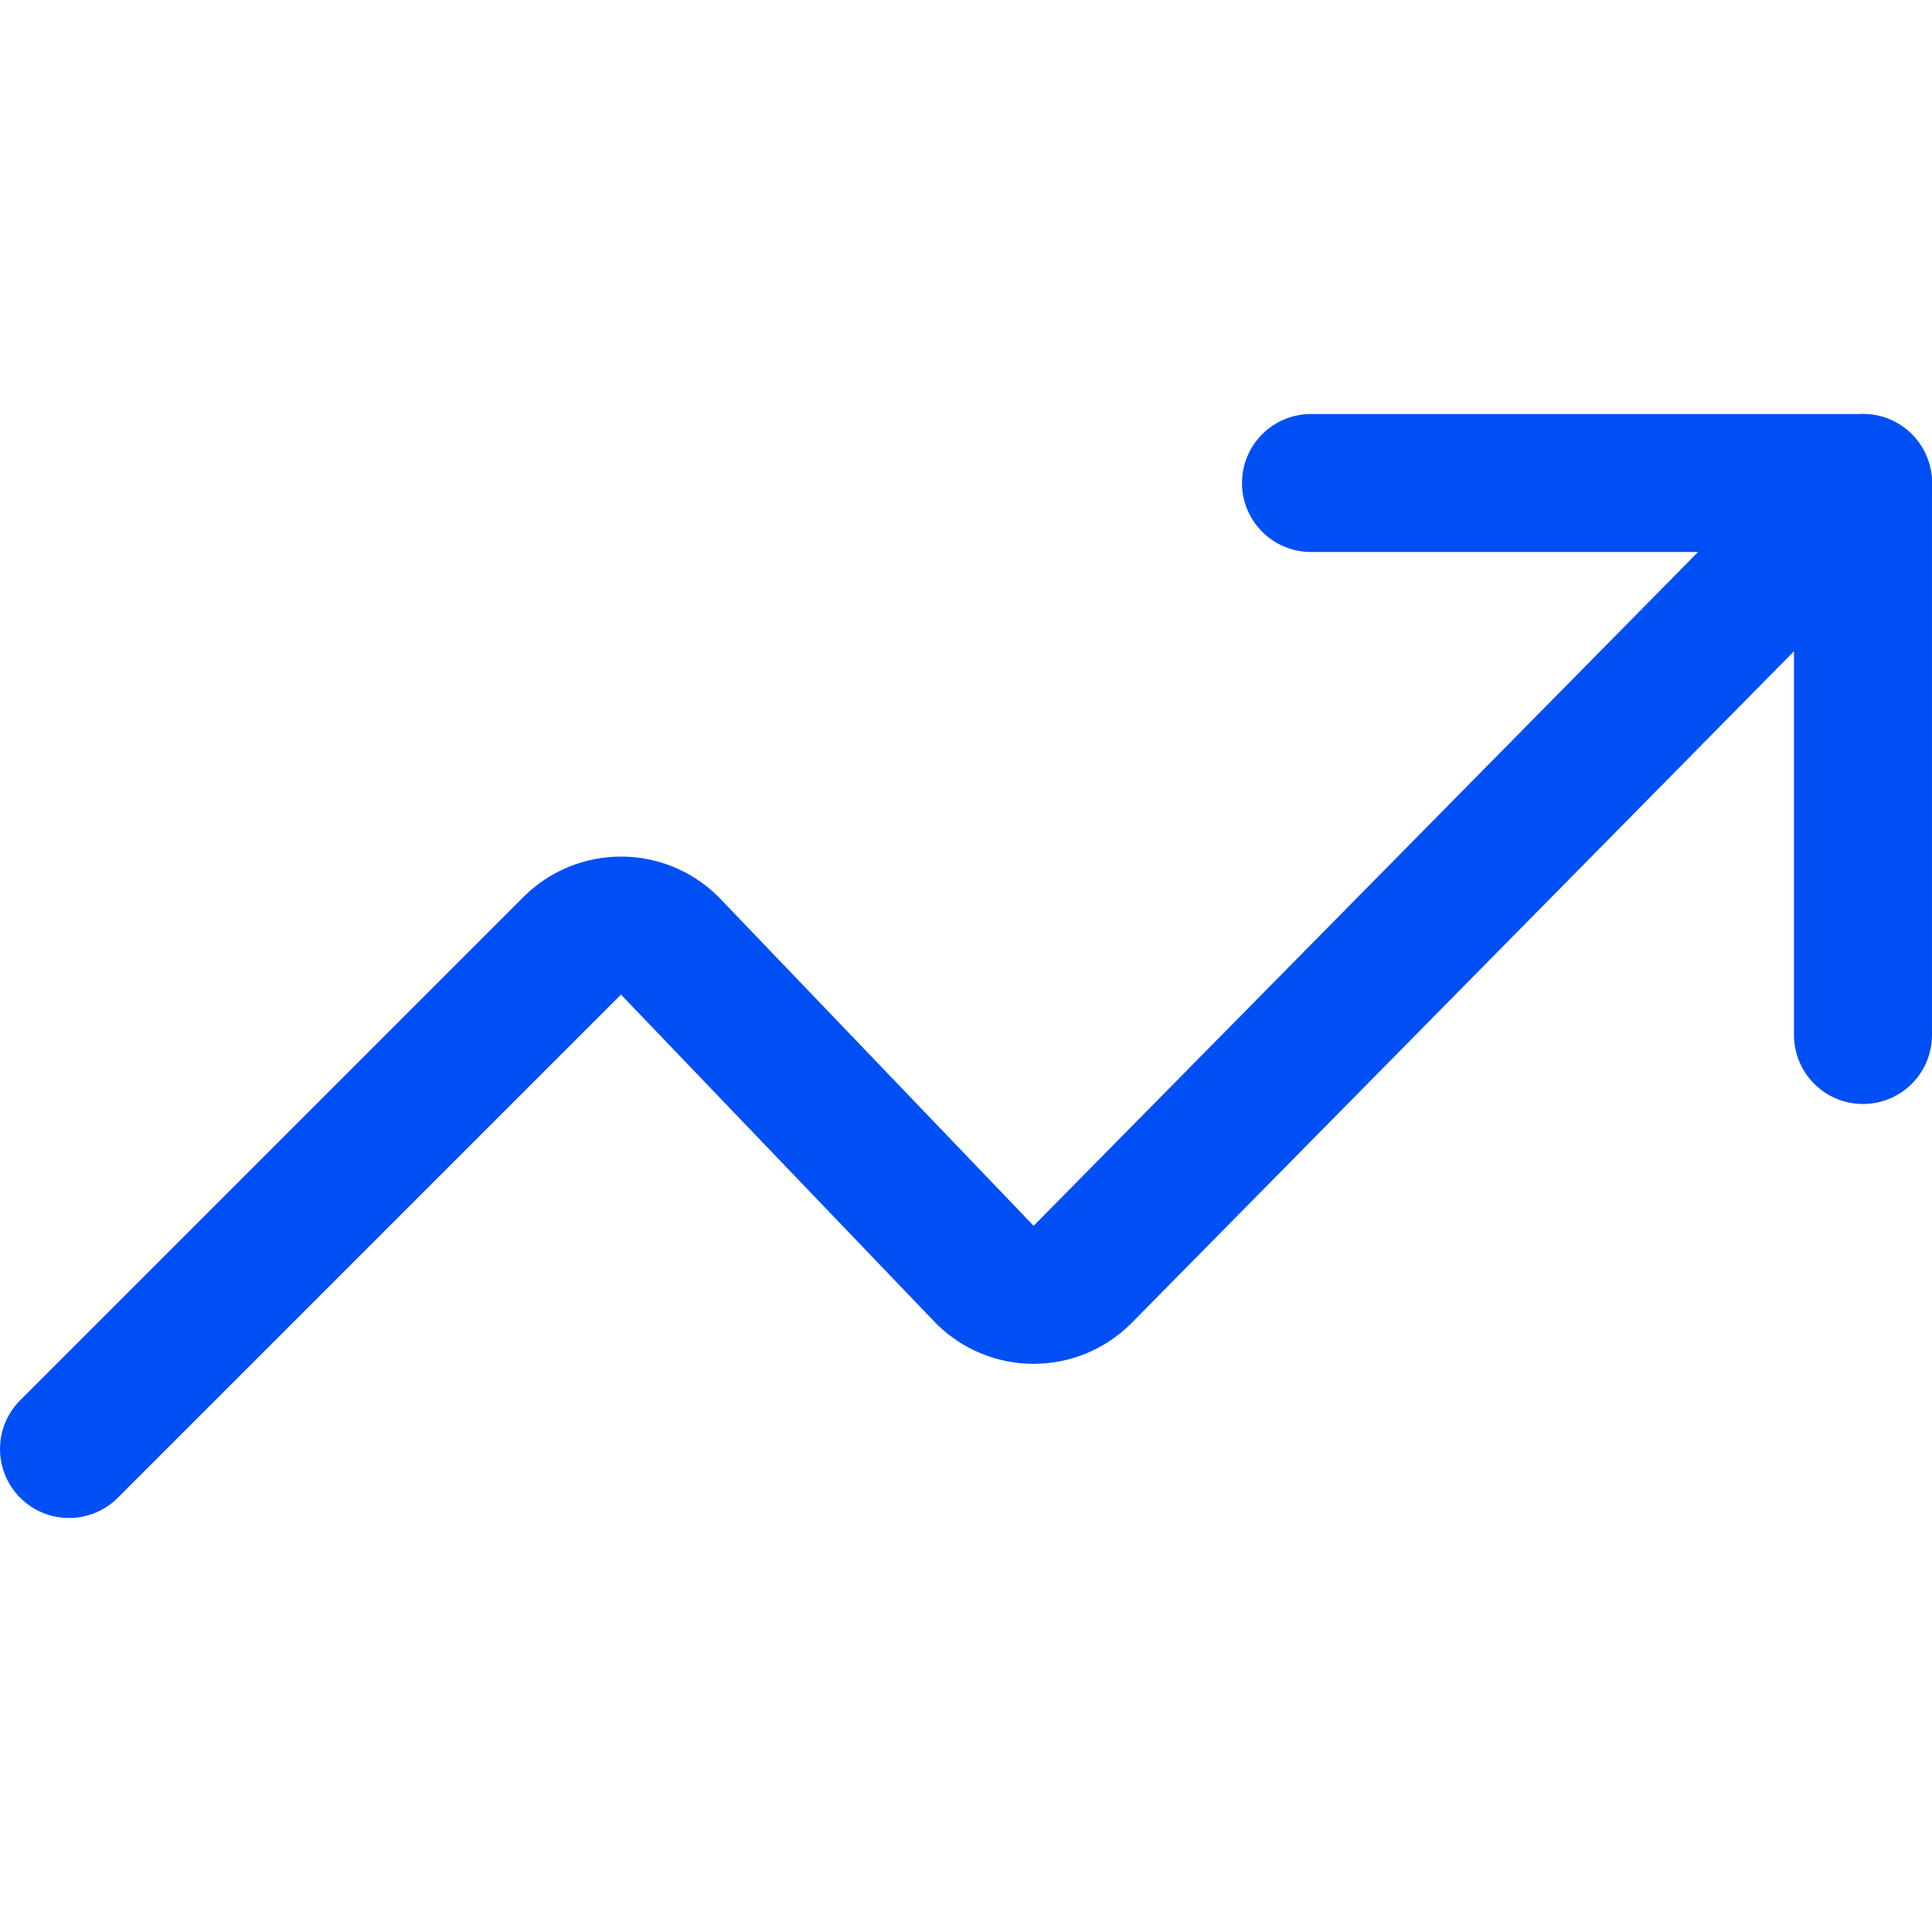 <svg xmlns="http://www.w3.org/2000/svg" width="150" height="150" viewBox="0 0 150 150" fill="none"><path d="M101.785 37.5H144.642V80.357" stroke="#004FF5" stroke-width="10.714" stroke-linecap="round" stroke-linejoin="round"></path><path d="M144.643 37.5L84 99C82.999 99.982 81.652 100.531 80.25 100.531C78.848 100.531 77.501 99.982 76.5 99L51.965 73.393C50.963 72.411 49.617 71.862 48.215 71.862C46.812 71.862 45.466 72.411 44.465 73.393L5.357 112.5" stroke="#004FF5" stroke-width="10.714" stroke-linecap="round" stroke-linejoin="round"></path></svg>